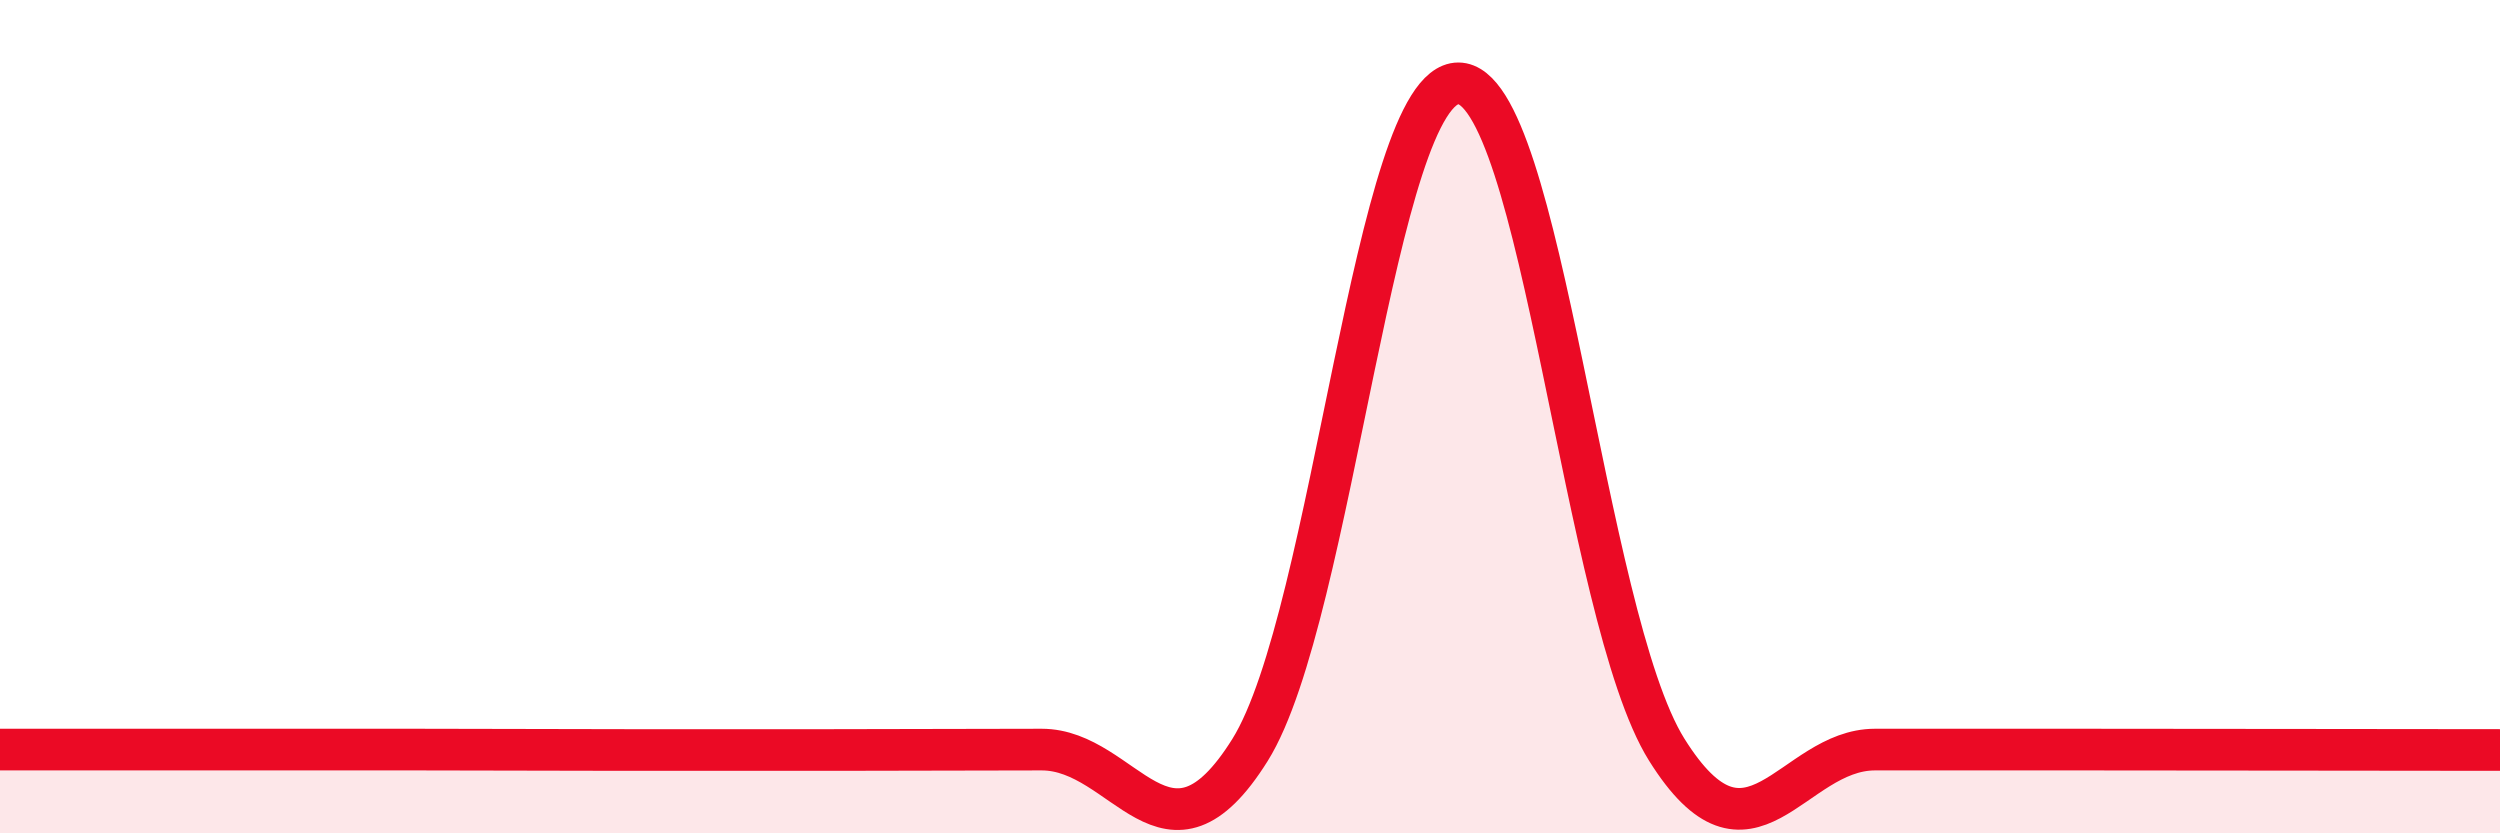 
    <svg width="60" height="20" viewBox="0 0 60 20" xmlns="http://www.w3.org/2000/svg">
      <path
        d="M 0,17.99 C 1,17.99 3,17.99 5,17.99 C 7,17.99 8,17.99 10,17.99 C 12,17.99 13,18 15,18 C 17,18 18,18 20,18 C 22,18 23,17.99 25,17.99 C 27,17.99 28,21.2 30,18 C 32,14.8 33,2 35,2 C 37,2 38,14.79 40,17.99 C 42,21.19 43,17.99 45,17.99 C 47,17.99 47,17.99 50,17.99 C 53,17.99 58,18 60,18L60 20L0 20Z"
        fill="#EB0A25"
        opacity="0.1"
        stroke-linecap="round"
        stroke-linejoin="round"
      />
      <path
        d="M 0,17.99 C 1,17.99 3,17.99 5,17.99 C 7,17.99 8,17.99 10,17.99 C 12,17.99 13,18 15,18 C 17,18 18,18 20,18 C 22,18 23,17.99 25,17.99 C 27,17.99 28,21.2 30,18 C 32,14.8 33,2 35,2 C 37,2 38,14.79 40,17.99 C 42,21.19 43,17.99 45,17.99 C 47,17.99 47,17.99 50,17.99 C 53,17.99 58,18 60,18"
        stroke="#EB0A25"
        stroke-width="1"
        fill="none"
        stroke-linecap="round"
        stroke-linejoin="round"
      />
    </svg>
  
